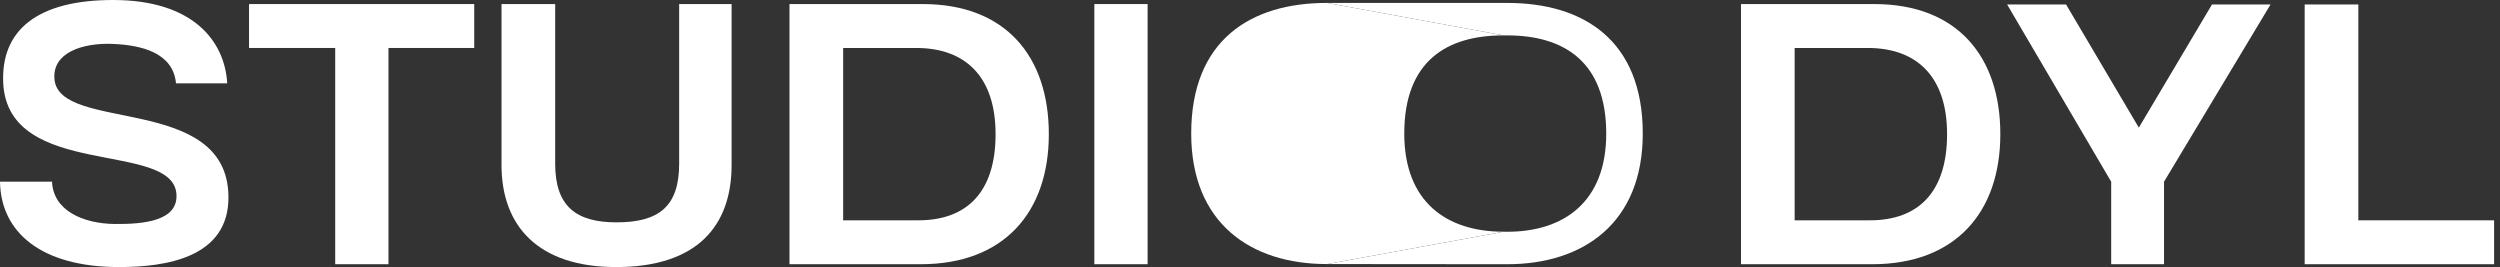 <?xml version="1.0" encoding="utf-8"?>
<svg xmlns="http://www.w3.org/2000/svg" fill="none" height="100%" overflow="visible" preserveAspectRatio="none" style="display: block;" viewBox="0 0 337 36" width="100%">
<rect x="0" y="0" width="337" height="36" fill="#333333" stroke="none"/>
<g id="STUDIO DYL">
<path d="M30.63 11.233H23.726C23.343 7.178 19.233 6.082 15.178 5.918C11.069 5.753 7.014 7.123 7.342 10.685C8 17.918 30.63 12.603 30.794 26.466C30.904 34.74 22.356 36 16.055 36C5.589 36 0.11 31.343 0 24.493H7.014C7.178 28.438 11.288 30.137 15.397 30.192C19.616 30.247 24.055 29.699 23.781 26.137C23.233 18.904 1.205 24.219 0.438 11.288C0.055 3.945 5.205 0 15.233 0C26.027 0 30.301 5.534 30.63 11.233Z" fill="white"/>
<path d="M52.364 35.616H45.186V6.466H33.57V0.548H63.926V6.466H52.364V35.616Z" fill="white"/>
<path d="M67.605 0.548H74.838V22.082C74.838 27.89 77.742 29.973 83.112 29.973C88.811 29.973 91.55 27.836 91.55 22.082V0.548H98.619V22.247C98.619 30.411 94.016 36 83.057 36C72.482 36 67.605 30.411 67.605 22.247V0.548Z" fill="white"/>
<path d="M124.122 35.616H106.423V0.548H124.396C135.519 0.548 141.382 7.562 141.382 18.082C141.382 28.657 135.3 35.616 124.122 35.616ZM113.656 6.466V29.699H123.793C130.314 29.699 134.204 25.918 134.204 18.082C134.204 10.301 130.095 6.466 123.519 6.466H113.656Z" fill="white"/>
<path d="M147.519 0.548H154.697V35.616H147.519V0.548Z" fill="white"/>
<path d="M252.384 35.616H234.685V0.548H252.658C263.781 0.548 269.644 7.562 269.644 18.082C269.644 28.657 263.562 35.616 252.384 35.616ZM241.918 6.466V29.699H252.055C258.576 29.699 262.466 25.918 262.466 18.082C262.466 10.301 258.357 6.466 251.781 6.466H241.918Z" fill="white"/>
<path d="M291.711 35.616H284.588V24.493L270.561 0.603H278.506L288.314 17.206L298.177 0.603H306.068L291.711 24.493V35.616Z" fill="white"/>
<path d="M336.204 35.616H310.67V0.603H317.903V29.699H336.204V35.616Z" fill="white"/>
<path d="M178.842 35.594H178.895L202.694 31.233H202.641C195.038 31.233 189.295 27.249 189.295 18.006C189.295 8.216 195.038 4.771 202.641 4.771H202.694L178.895 0.395H178.842C168.615 0.395 160.575 5.372 160.575 18.006C160.575 30.093 168.615 35.594 178.842 35.594Z" fill="white"/>
<path d="M203.177 35.617L178.895 35.595L202.694 31.233L203.177 31.241C210.78 31.241 216.521 27.249 216.521 18.006C216.521 8.28 210.78 4.771 203.177 4.771L202.694 4.771L178.895 0.395H203.177C213.404 0.395 221.445 5.372 221.445 18.006C221.445 30.093 213.404 35.617 203.177 35.617Z" fill="white"/>
</g>
</svg>